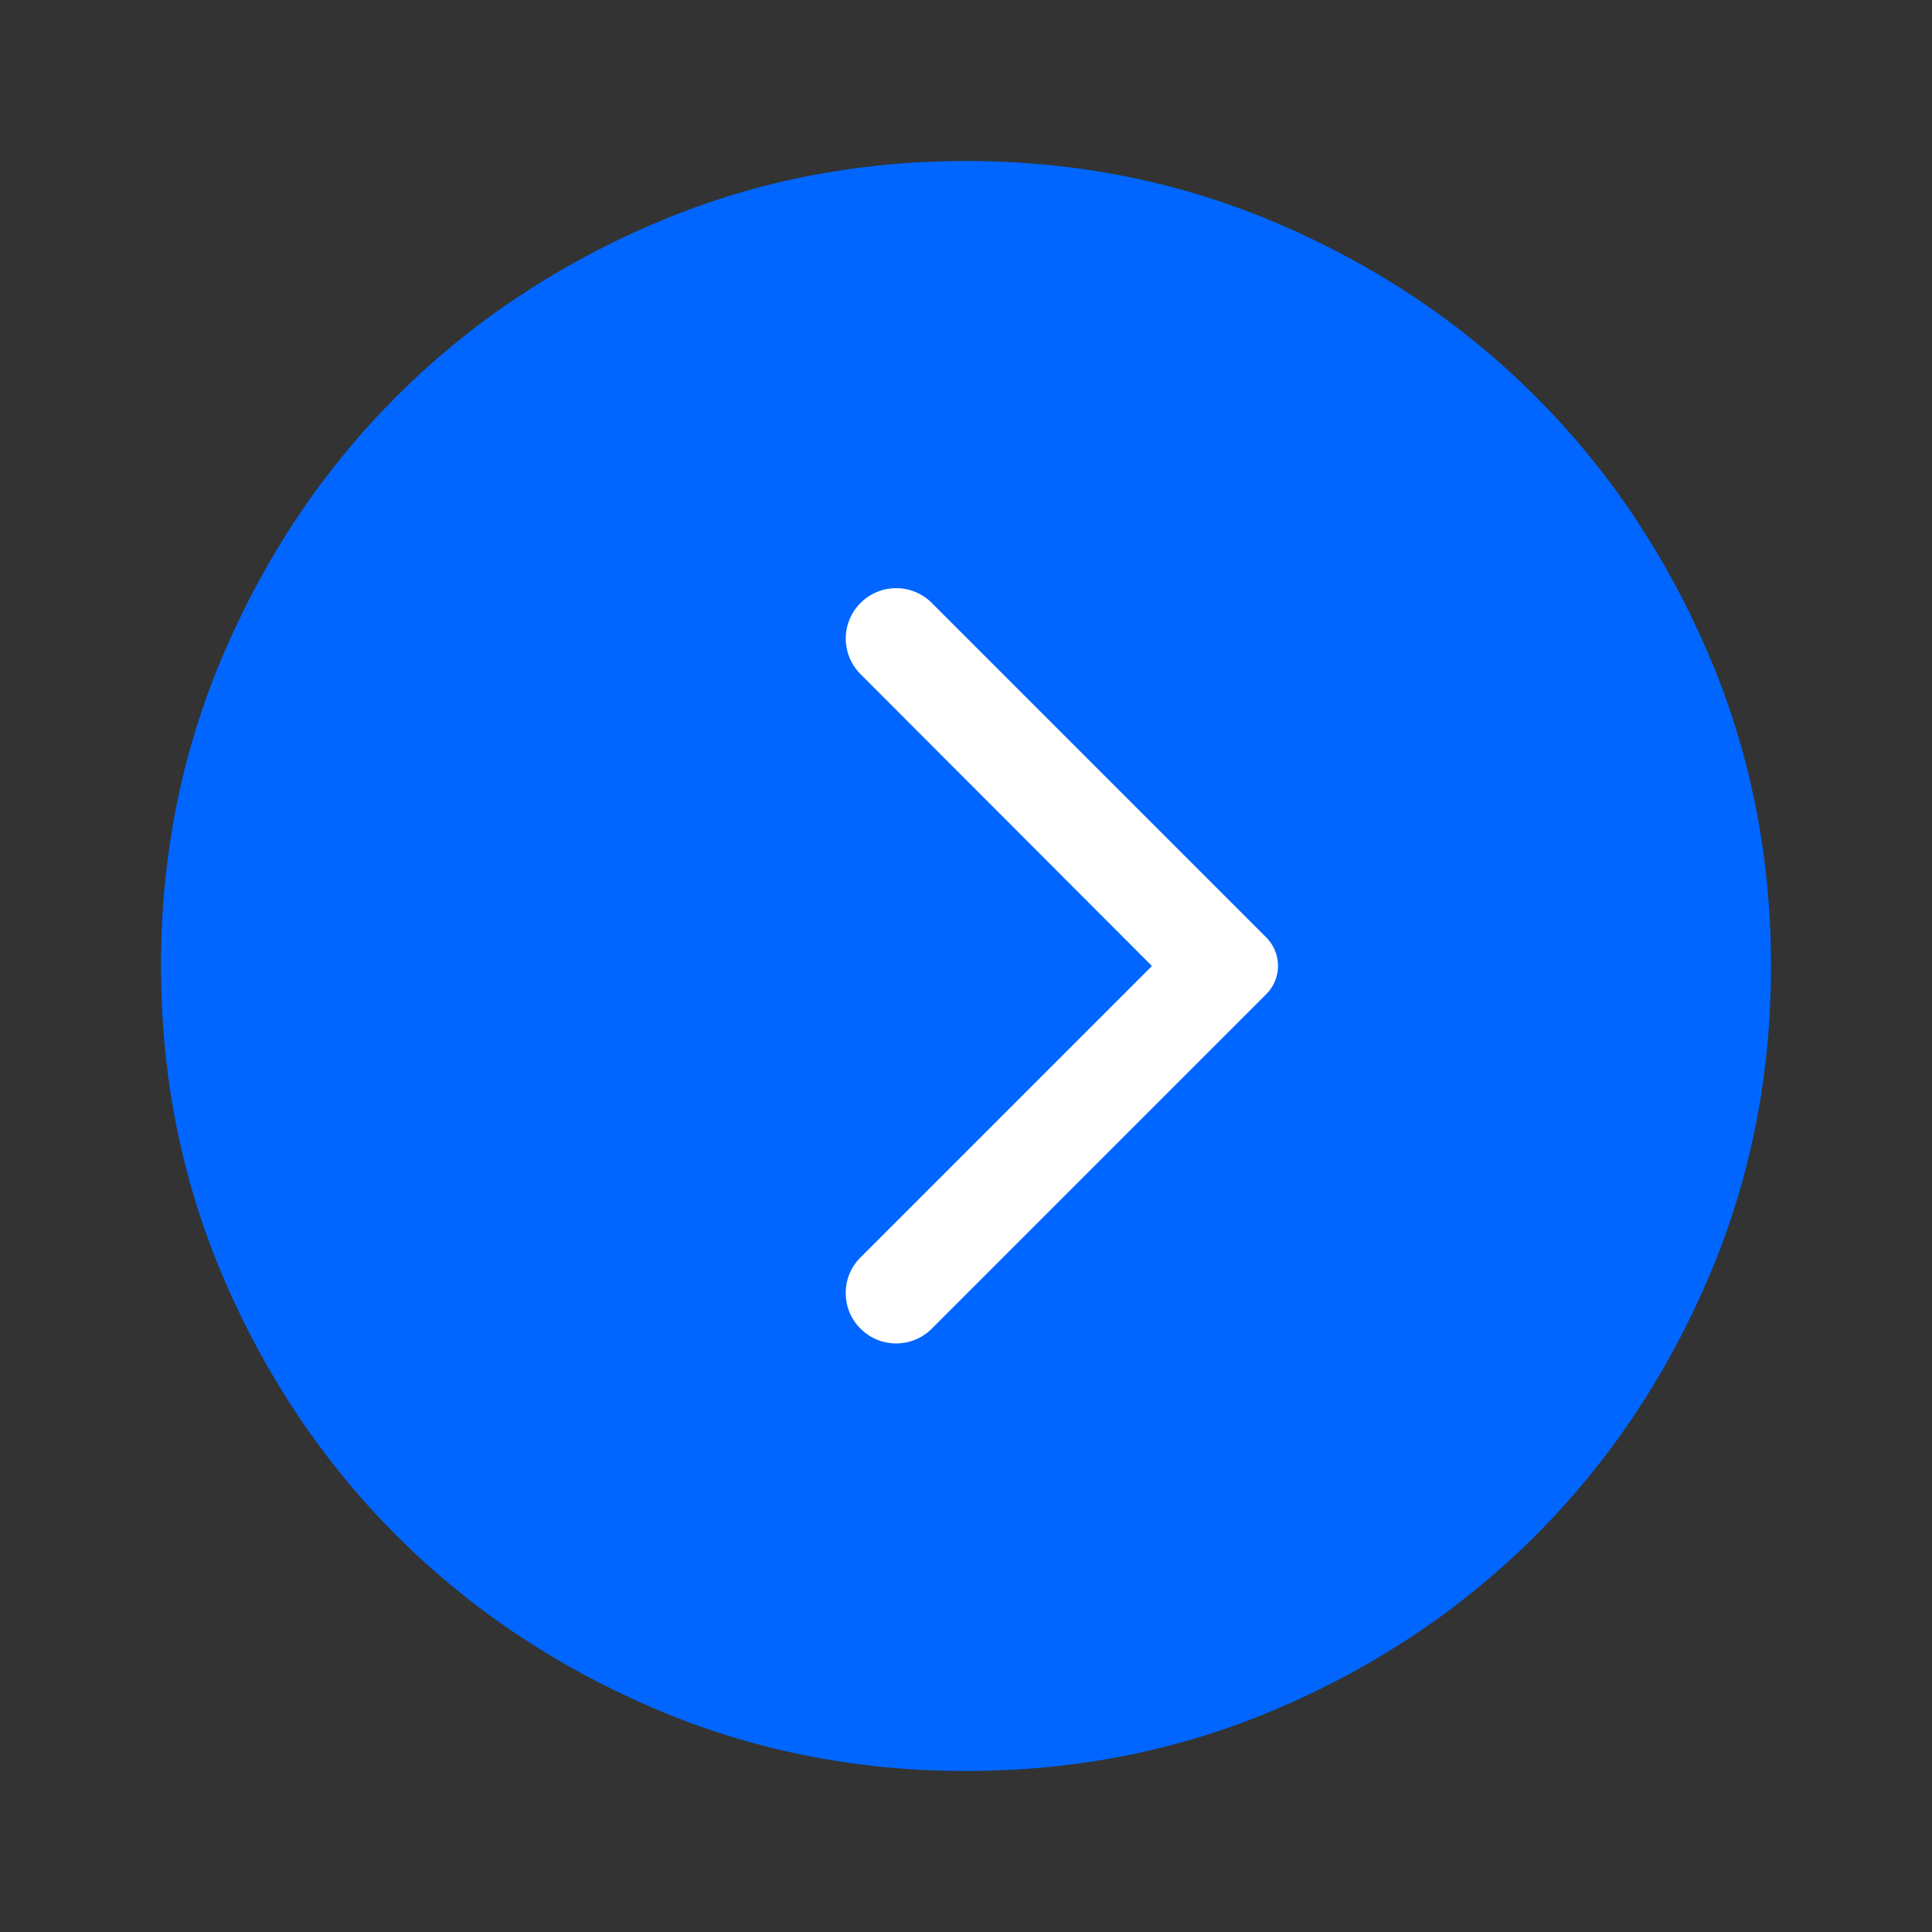 <?xml version="1.0" encoding="UTF-8"?> <svg xmlns="http://www.w3.org/2000/svg" width="24" height="24" viewBox="0 0 24 24" fill="none"><rect x="0" y="0" width="24" height="24" fill="#333333" stroke="none"/> <path d="M14.65 12.35C14.75 12.25 14.8 12.133 14.8 12C14.8 11.867 14.75 11.75 14.65 11.65L11.85 8.85C11.7 8.7 11.521 8.663 11.312 8.738C11.104 8.813 11 8.967 11 9.2L11 14.8C11 15.033 11.104 15.187 11.312 15.262C11.521 15.337 11.7 15.3 11.85 15.15L14.65 12.35ZM22 12C22 13.383 21.737 14.683 21.212 15.9C20.687 17.117 19.975 18.175 19.075 19.075C18.175 19.975 17.117 20.687 15.9 21.212C14.683 21.737 13.383 22 12 22C10.617 22 9.317 21.737 8.1 21.212C6.883 20.687 5.825 19.975 4.925 19.075C4.025 18.175 3.312 17.117 2.787 15.9C2.262 14.683 2 13.383 2 12C2 10.617 2.262 9.317 2.787 8.1C3.312 6.883 4.025 5.825 4.925 4.925C5.825 4.025 6.883 3.313 8.1 2.788C9.317 2.263 10.617 2 12 2C13.383 2 14.683 2.263 15.9 2.788C17.117 3.313 18.175 4.025 19.075 4.925C19.975 5.825 20.687 6.883 21.212 8.1C21.737 9.317 22 10.617 22 12Z" fill="#0066FF"></path> <rect x="6" y="7" width="11" height="11" fill="#0066FF"></rect> <path d="M10.69 16.505C10.935 16.75 11.33 16.75 11.575 16.505L15.73 12.35C15.776 12.304 15.813 12.249 15.838 12.188C15.863 12.128 15.876 12.063 15.876 11.998C15.876 11.932 15.863 11.867 15.838 11.807C15.813 11.746 15.776 11.691 15.73 11.645L11.575 7.49C11.33 7.245 10.935 7.245 10.69 7.49C10.445 7.735 10.445 8.13 10.69 8.375L14.31 12L10.685 15.625C10.445 15.865 10.445 16.265 10.69 16.505Z" fill="white"></path> </svg> 